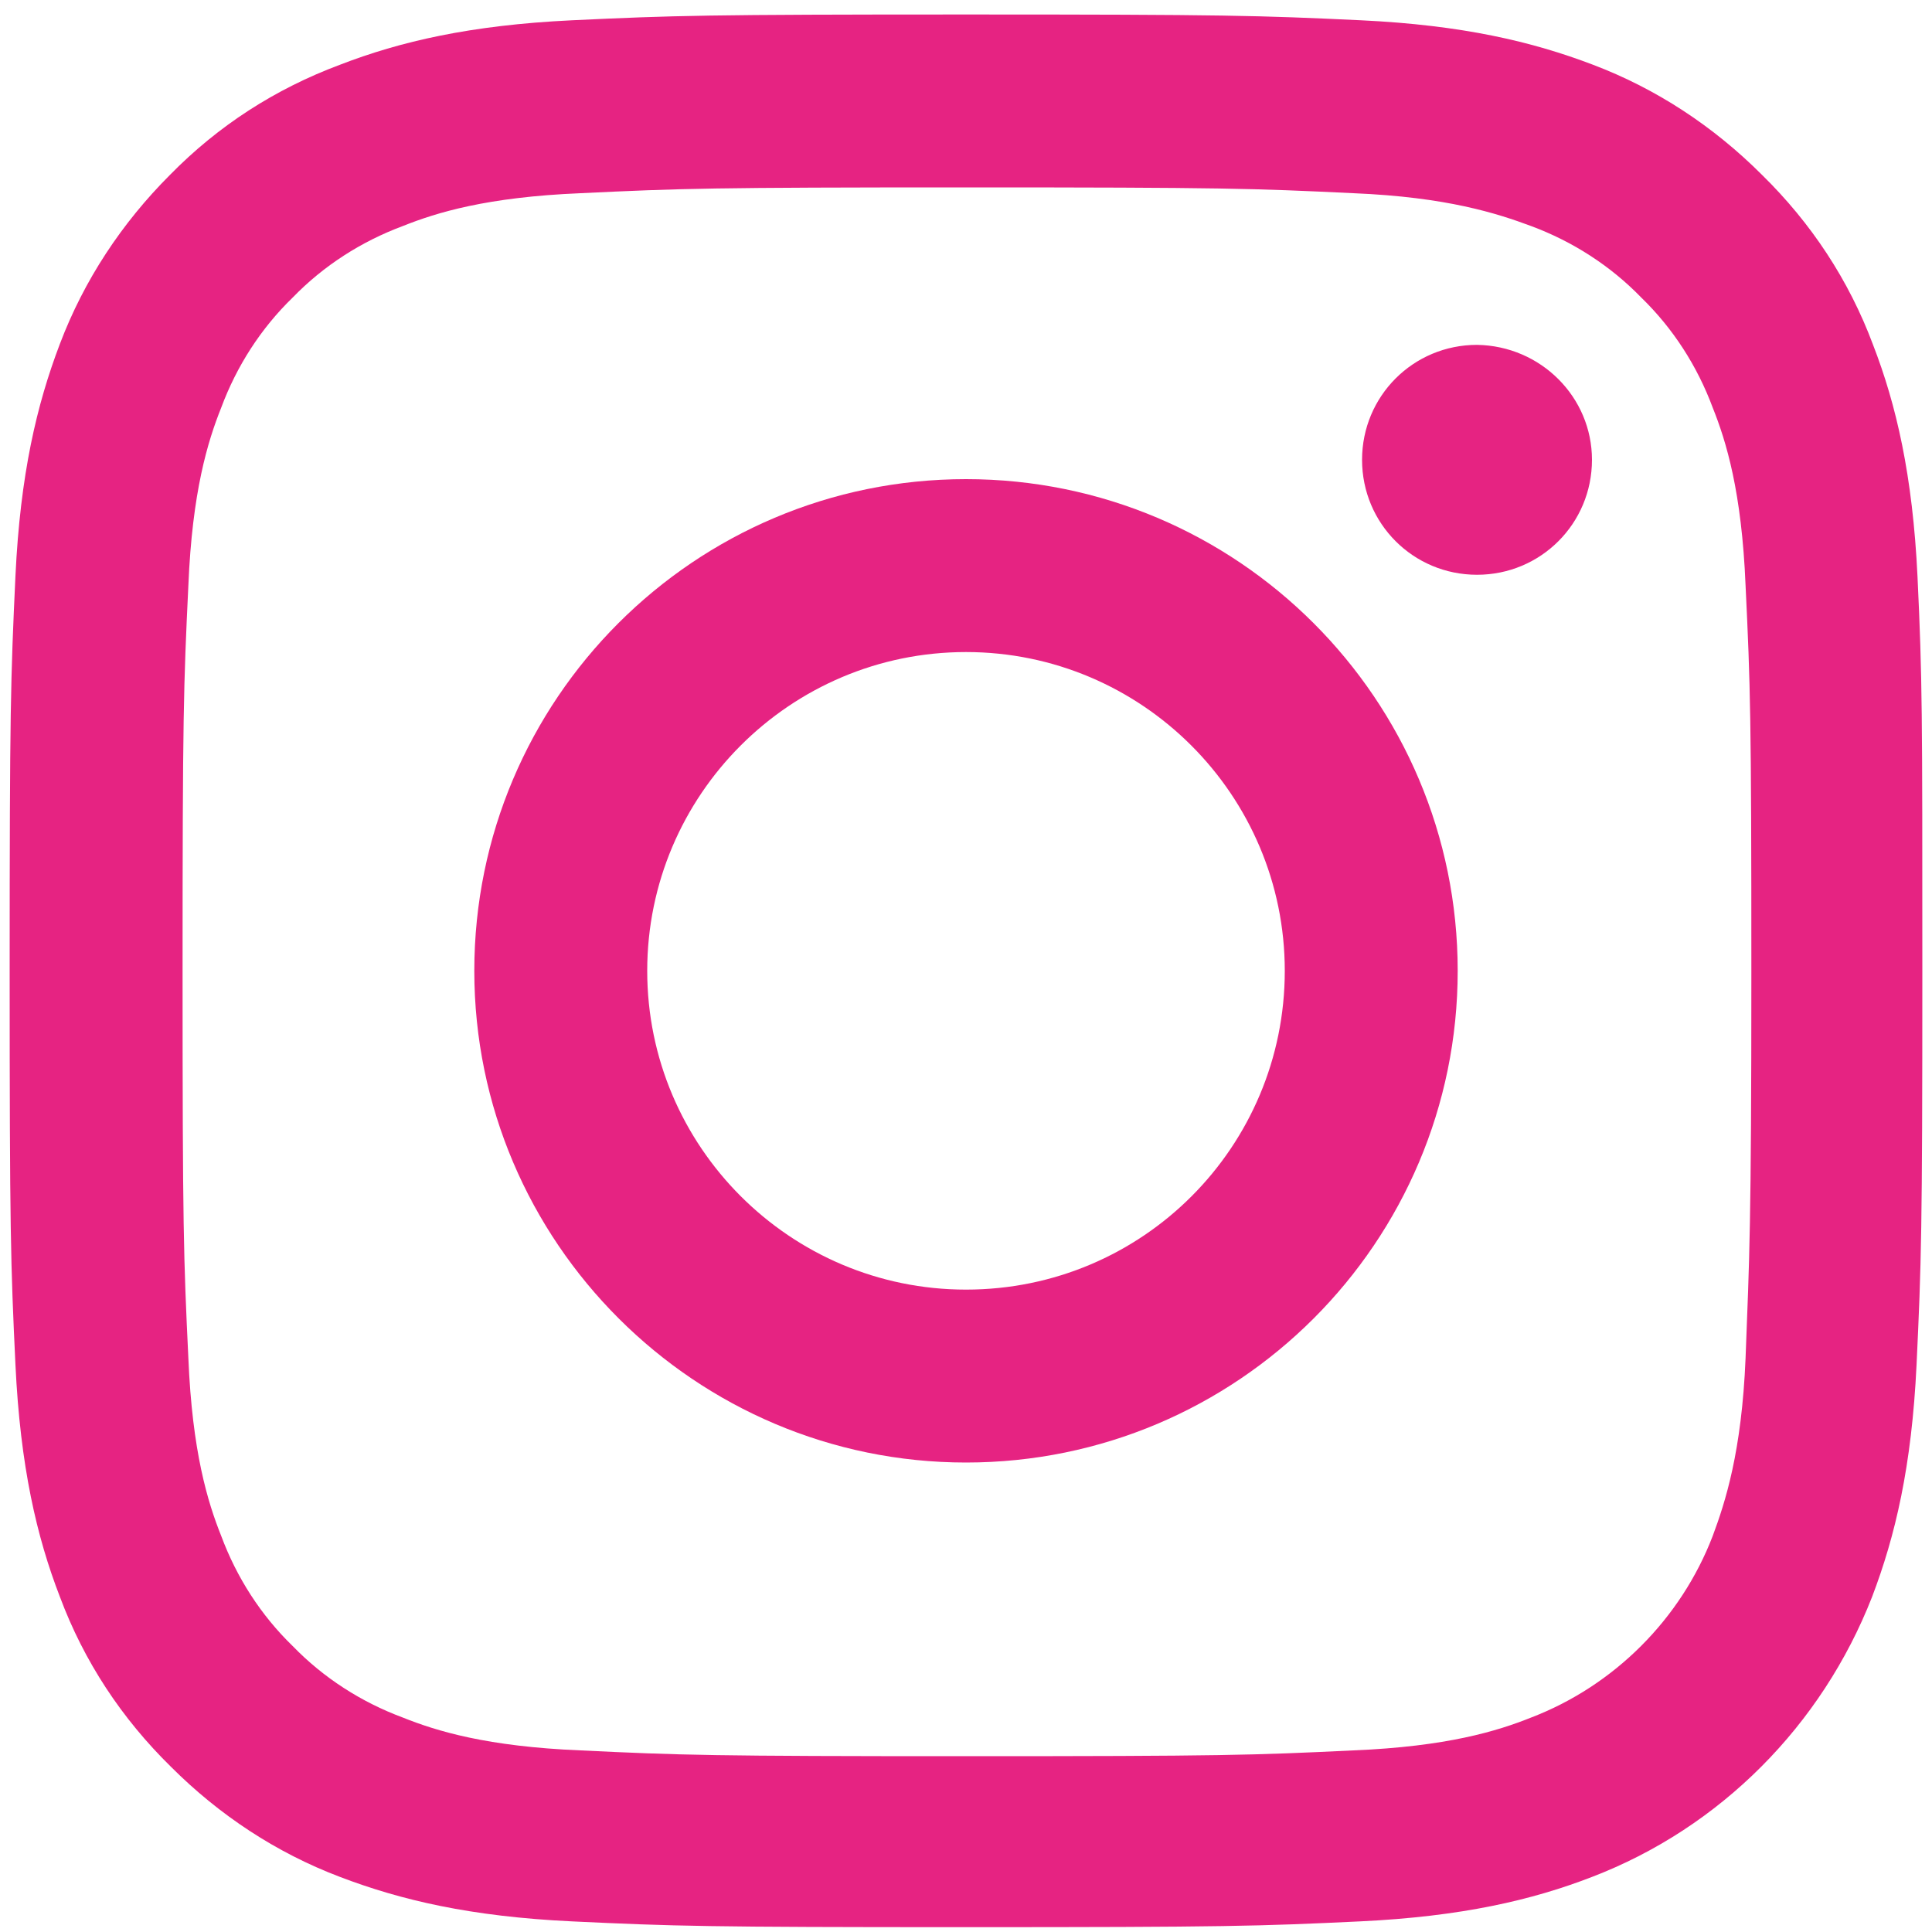 <?xml version="1.0" encoding="utf-8"?>
<!-- Generator: Adobe Illustrator 24.0.1, SVG Export Plug-In . SVG Version: 6.00 Build 0)  -->
<svg version="1.1" id="Capa_1" xmlns="http://www.w3.org/2000/svg" xmlns:xlink="http://www.w3.org/1999/xlink" x="0px" y="0px"
	 viewBox="0 0 200 200" style="enable-background:new 0 0 200 200;" xml:space="preserve">
<style type="text/css">
	.st0{fill:#E62382;}
</style>
<path class="st0" d="M198.5,59.7c-0.5-10.5-2.2-17.8-4.6-24c-2.5-6.7-6.4-12.6-11.5-17.6c-5-5-10.9-8.9-17.5-11.4
	c-6.3-2.4-13.5-4.1-24-4.6c-10.6-0.5-14-0.6-40.9-0.6S69.8,1.6,59.2,2.1c-10.5,0.5-17.8,2.2-24,4.6C28.5,9.2,22.6,13,17.6,18.1
	c-5,5-8.9,10.9-11.4,17.5c-2.4,6.3-4.1,13.5-4.6,24C1.1,70.3,1,73.6,1,100.5s0.1,30.3,0.6,40.8c0.5,10.5,2.2,17.8,4.6,24
	c2.5,6.7,6.4,12.6,11.5,17.6c5,5,10.9,8.9,17.5,11.4c6.3,2.4,13.5,4.1,24,4.6c10.6,0.5,13.9,0.6,40.8,0.6s30.3-0.1,40.8-0.6
	c10.5-0.5,17.8-2.2,24-4.6c13.3-5.1,23.8-15.7,29-29c2.4-6.3,4.1-13.5,4.6-24c0.5-10.6,0.6-13.9,0.6-40.8S199,70.3,198.5,59.7z
	 M180.7,140.6c-0.4,9.7-2.1,14.9-3.4,18.4c-3.3,8.6-10.2,15.5-18.8,18.8c-3.5,1.4-8.7,3-18.4,3.4c-10.4,0.5-13.6,0.6-40,0.6
	s-29.6-0.1-40-0.6c-9.7-0.4-14.9-2-18.4-3.4c-4.3-1.6-8.2-4.1-11.4-7.4c-3.3-3.2-5.8-7.1-7.4-11.4c-1.4-3.5-3-8.7-3.4-18.4
	c-0.5-10.4-0.6-13.6-0.6-40s0.1-29.6,0.6-40c0.4-9.7,2-14.9,3.4-18.4c1.6-4.3,4.1-8.2,7.4-11.4c3.2-3.3,7.1-5.8,11.4-7.4
	c3.5-1.4,8.7-3,18.4-3.4c10.4-0.5,13.6-0.6,40-0.6c26.5,0,29.6,0.1,40,0.6c9.7,0.4,14.9,2.1,18.4,3.4c4.3,1.6,8.2,4.1,11.4,7.4
	c3.3,3.2,5.8,7.1,7.4,11.4c1.4,3.5,3,8.7,3.4,18.4c0.5,10.4,0.6,13.6,0.6,40S181.1,130.1,180.7,140.6z"/>
<path class="st0" d="M100,49.6c-28.1,0-50.9,22.8-50.9,50.9S72,151.4,100,151.4c28.1,0,50.9-22.8,50.9-50.9S128.1,49.6,100,49.6z
	 M100,133.5c-18.2,0-33-14.8-33-33s14.8-33,33-33c18.2,0,33,14.8,33,33S118.3,133.5,100,133.5z"/>
<path class="st0" d="M164.8,47.6c0,6.6-5.3,11.9-11.9,11.9c-6.6,0-11.9-5.3-11.9-11.9c0-6.6,5.3-11.9,11.9-11.9
	C159.5,35.8,164.8,41.1,164.8,47.6z"/>
</svg>
